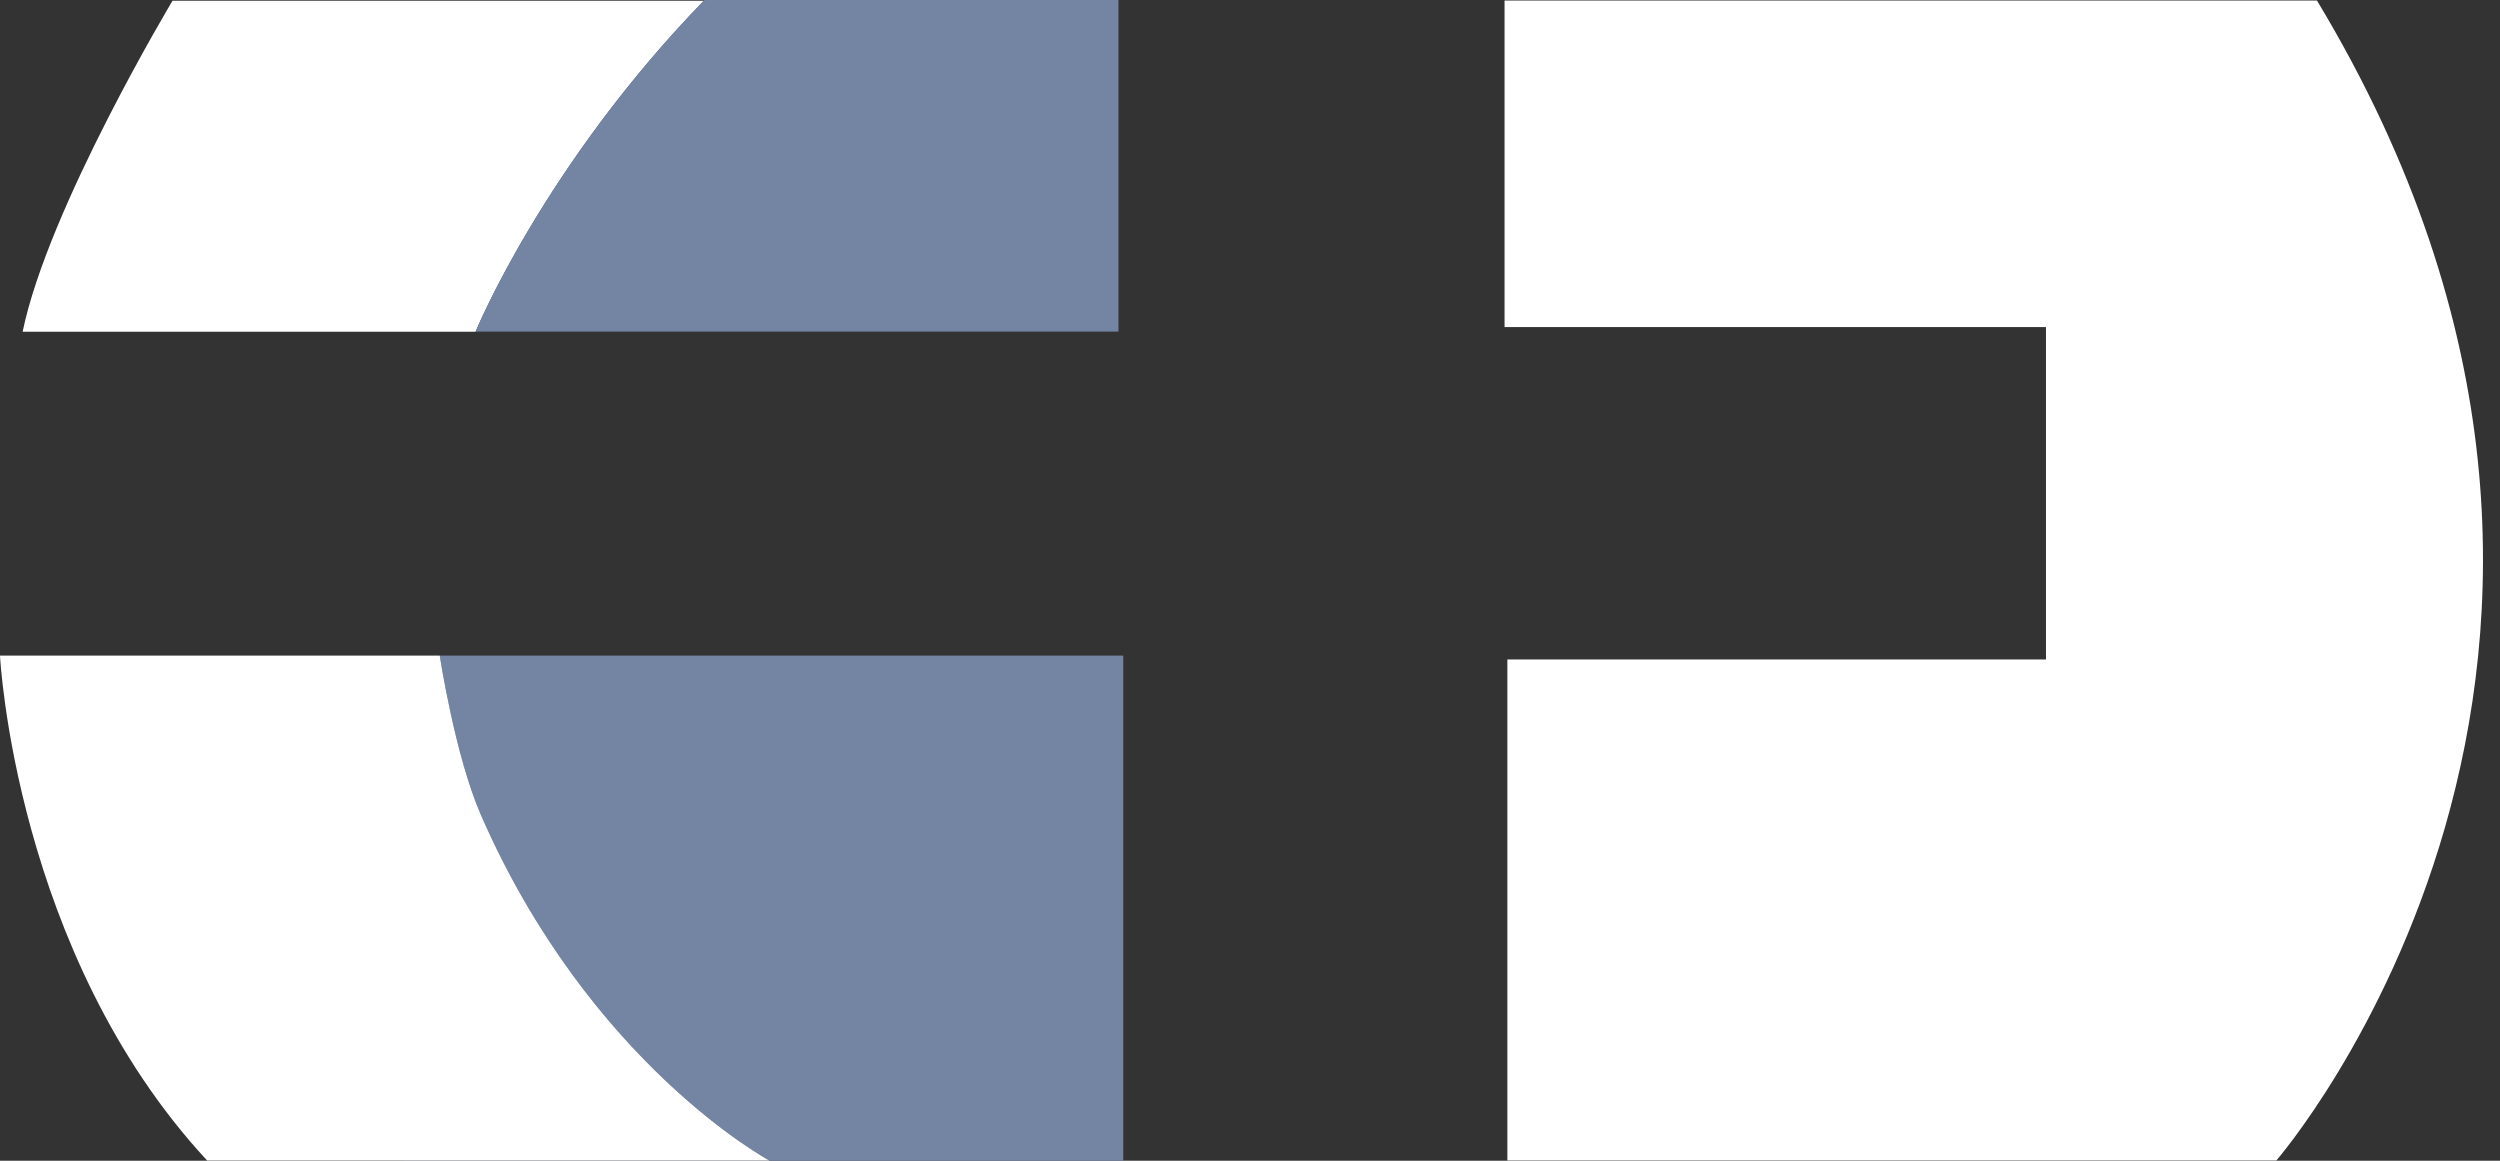<svg width="56" height="26" viewBox="0 0 56 26" fill="none" xmlns="http://www.w3.org/2000/svg">
<rect x="0" y="0" width="56" height="26" fill="#333333" stroke="none"/>
<path fill-rule="evenodd" clip-rule="evenodd" d="M33.702 0.016V7.327H45.83V14.772H33.765V25.995H50.99C50.99 25.995 60.769 14.726 51.9 0.012H33.702V0.016Z" fill="white"/>
<path d="M9.061 14.685H9.85C9.85 14.685 10.191 16.919 10.769 18.247C13.208 23.834 17.234 25.996 17.234 25.996H9.061V26H25.161V14.685H9.061Z" fill="#7485A4"/>
<path d="M10.769 18.247C10.191 16.919 9.85 14.685 9.85 14.685H9.061H0C0 14.685 0.332 21.347 4.64 25.996H9.061H17.234C17.234 25.996 13.208 23.834 10.769 18.247Z" fill="white"/>
<path d="M10.653 7.431C10.653 7.431 12.182 3.711 15.768 0.016H3.865C3.865 0.016 1.076 4.665 0.507 7.431" fill="white"/>
<path d="M15.782 0C15.777 0.004 15.773 0.008 15.768 0.012C12.177 3.708 10.653 7.428 10.653 7.428H11.325H25.054V0H15.782Z" fill="#7485A4"/>
</svg>
